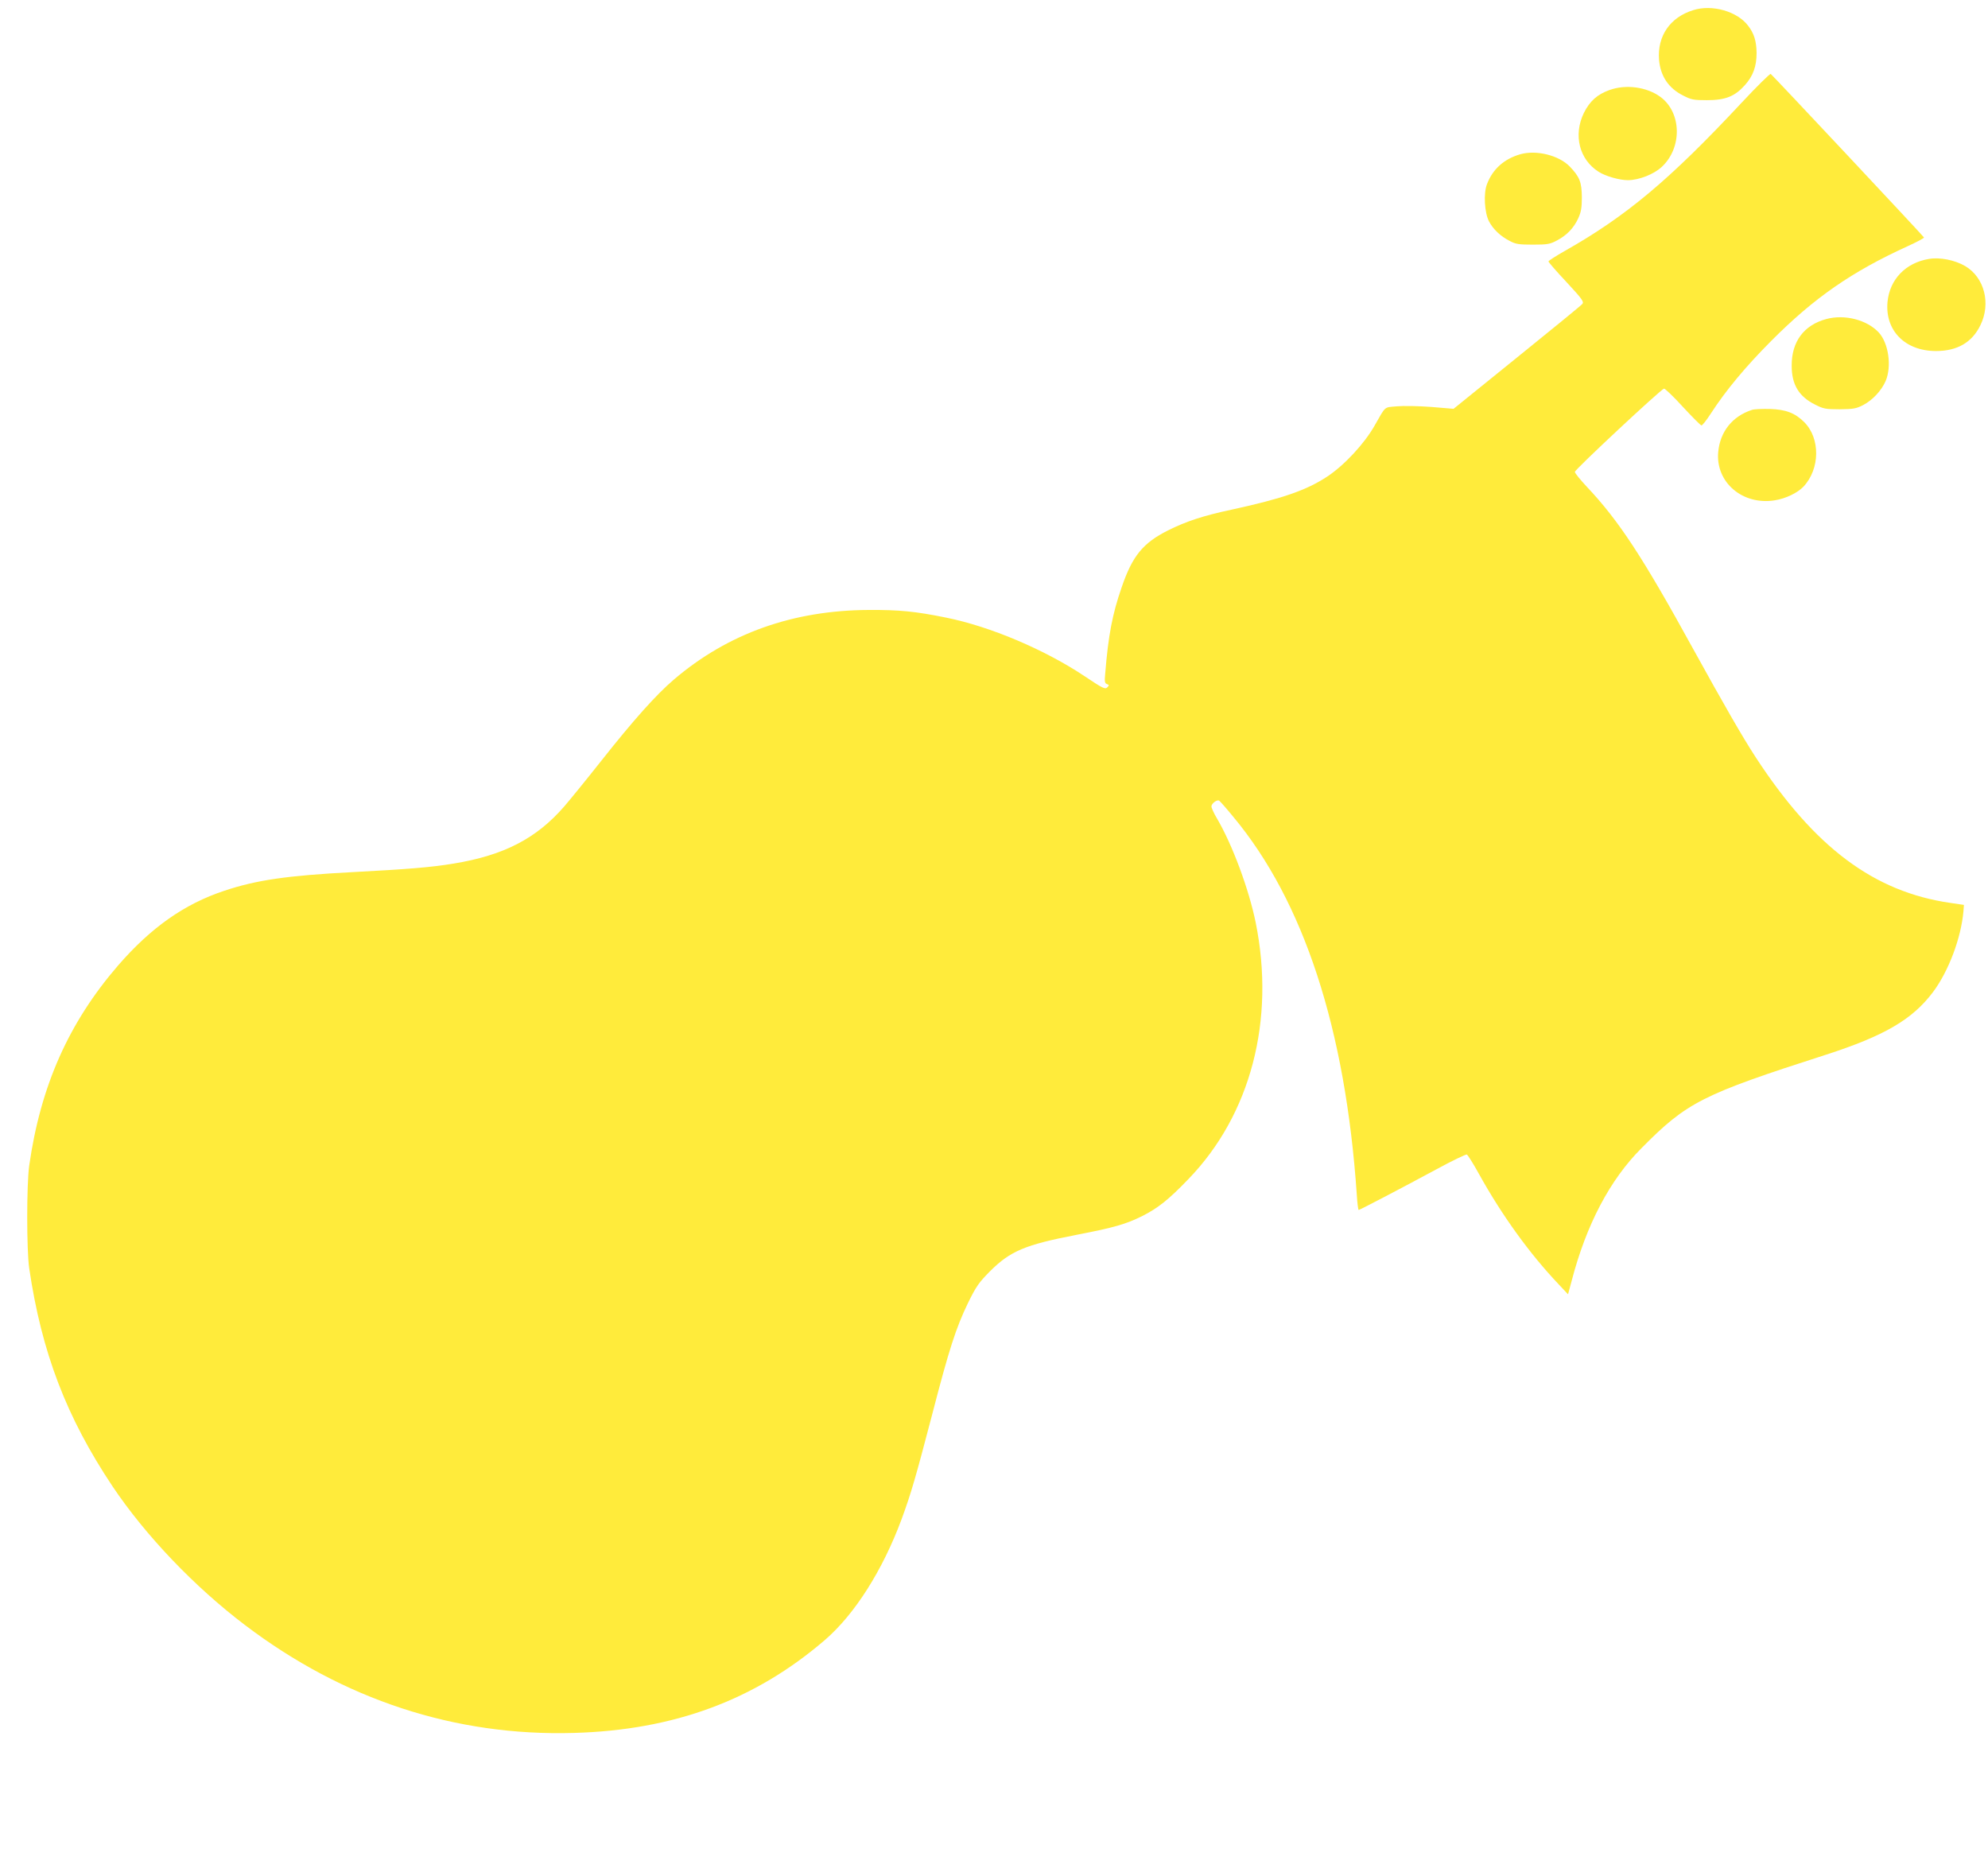 <?xml version="1.0" standalone="no"?>
<!DOCTYPE svg PUBLIC "-//W3C//DTD SVG 20010904//EN"
 "http://www.w3.org/TR/2001/REC-SVG-20010904/DTD/svg10.dtd">
<svg version="1.0" xmlns="http://www.w3.org/2000/svg"
 width="1280pt" height="1208pt" viewBox="0 0 1280 1208"
 preserveAspectRatio="xMidYMid meet">
<g transform="translate(0,1208) scale(0.1,-0.1)"
fill="#ffeb3b" stroke="none">
<path d="M10903 12015 c-150 -46 -233 -167 -221 -320 9 -105 61 -183 155 -230
52 -27 68 -30 153 -30 119 0 179 24 244 96 54 60 76 122 76 208 -1 76 -16 126
-55 176 -70 92 -231 138 -352 100z"/>
<path d="M11212 11417 c-463 -496 -743 -730 -1136 -952 -58 -33 -106 -64 -106
-68 0 -5 52 -65 116 -133 101 -109 114 -127 102 -141 -7 -9 -197 -164 -421
-345 l-408 -330 -144 12 c-79 6 -179 8 -221 4 -85 -8 -69 6 -144 -125 -66
-116 -194 -254 -304 -327 -134 -88 -285 -141 -615 -213 -184 -39 -295 -76
-411 -134 -161 -81 -229 -164 -298 -366 -60 -173 -86 -309 -106 -556 -5 -51
-3 -62 11 -67 15 -6 15 -8 2 -22 -14 -13 -30 -5 -145 72 -256 171 -609 321
-894 378 -196 40 -301 50 -495 49 -489 -2 -908 -151 -1256 -448 -115 -98 -262
-263 -469 -525 -98 -124 -205 -255 -237 -292 -180 -207 -389 -315 -713 -368
-145 -24 -292 -36 -651 -55 -420 -22 -619 -51 -825 -120 -257 -85 -472 -237
-683 -480 -319 -369 -500 -777 -573 -1290 -17 -122 -17 -543 0 -660 80 -543
240 -960 537 -1405 212 -316 527 -646 853 -893 633 -480 1352 -716 2116 -694
645 18 1167 211 1618 599 191 165 371 448 493 777 61 166 90 266 196 671 110
425 154 560 231 720 54 110 71 133 142 205 131 131 227 171 558 235 243 47
315 68 421 120 103 52 171 106 298 238 402 415 561 1024 434 1652 -44 216
-150 501 -249 670 -20 33 -36 69 -36 78 0 19 36 46 50 37 5 -3 46 -49 90 -103
454 -544 723 -1366 796 -2435 3 -53 9 -97 12 -97 7 0 277 141 501 262 101 55
189 97 195 95 7 -3 42 -59 79 -126 147 -265 325 -512 513 -710 l60 -64 24 89
c94 360 246 649 449 852 294 297 390 345 1186 601 378 122 558 227 691 404
101 135 181 349 196 521 l3 40 -88 13 c-491 71 -874 357 -1253 938 -86 132
-203 336 -404 700 -324 590 -478 824 -682 1040 -43 46 -78 89 -78 97 0 15 553
531 574 536 6 1 61 -51 121 -117 61 -66 115 -120 120 -120 6 0 33 34 60 76 98
151 222 300 390 469 276 277 518 445 878 609 59 27 106 52 105 56 -4 9 -976
1046 -987 1053 -5 3 -90 -81 -189 -187z"/>
<path d="M10362 11500 c-78 -28 -126 -71 -164 -147 -69 -142 -30 -300 95 -379
43 -28 134 -54 188 -54 71 0 168 38 219 86 132 123 128 349 -9 450 -87 64
-222 83 -329 44z"/>
<path d="M9789 11087 c-104 -30 -178 -95 -215 -193 -23 -59 -16 -183 13 -239
26 -50 74 -96 133 -126 39 -21 59 -24 150 -24 94 0 110 3 155 27 64 34 108 80
137 143 18 40 23 67 23 135 -1 98 -14 131 -78 198 -70 72 -214 108 -318 79z"/>
<path d="M12420 10413 c-151 -25 -253 -132 -267 -277 -17 -184 113 -316 312
-316 137 0 232 55 286 166 69 140 26 308 -98 381 -67 39 -163 58 -233 46z"/>
<path d="M11759 10026 c-145 -39 -224 -146 -223 -301 0 -121 46 -198 151 -250
53 -27 67 -30 158 -30 88 1 106 4 151 27 61 32 118 93 145 155 40 94 19 243
-44 312 -76 82 -220 119 -338 87z"/>
<path d="M11280 9441 c-126 -41 -205 -140 -217 -271 -18 -195 157 -345 365
-311 70 11 146 48 184 88 107 114 109 311 5 415 -59 59 -119 82 -222 85 -49 1
-101 -1 -115 -6z"/>
</g>
</svg>
